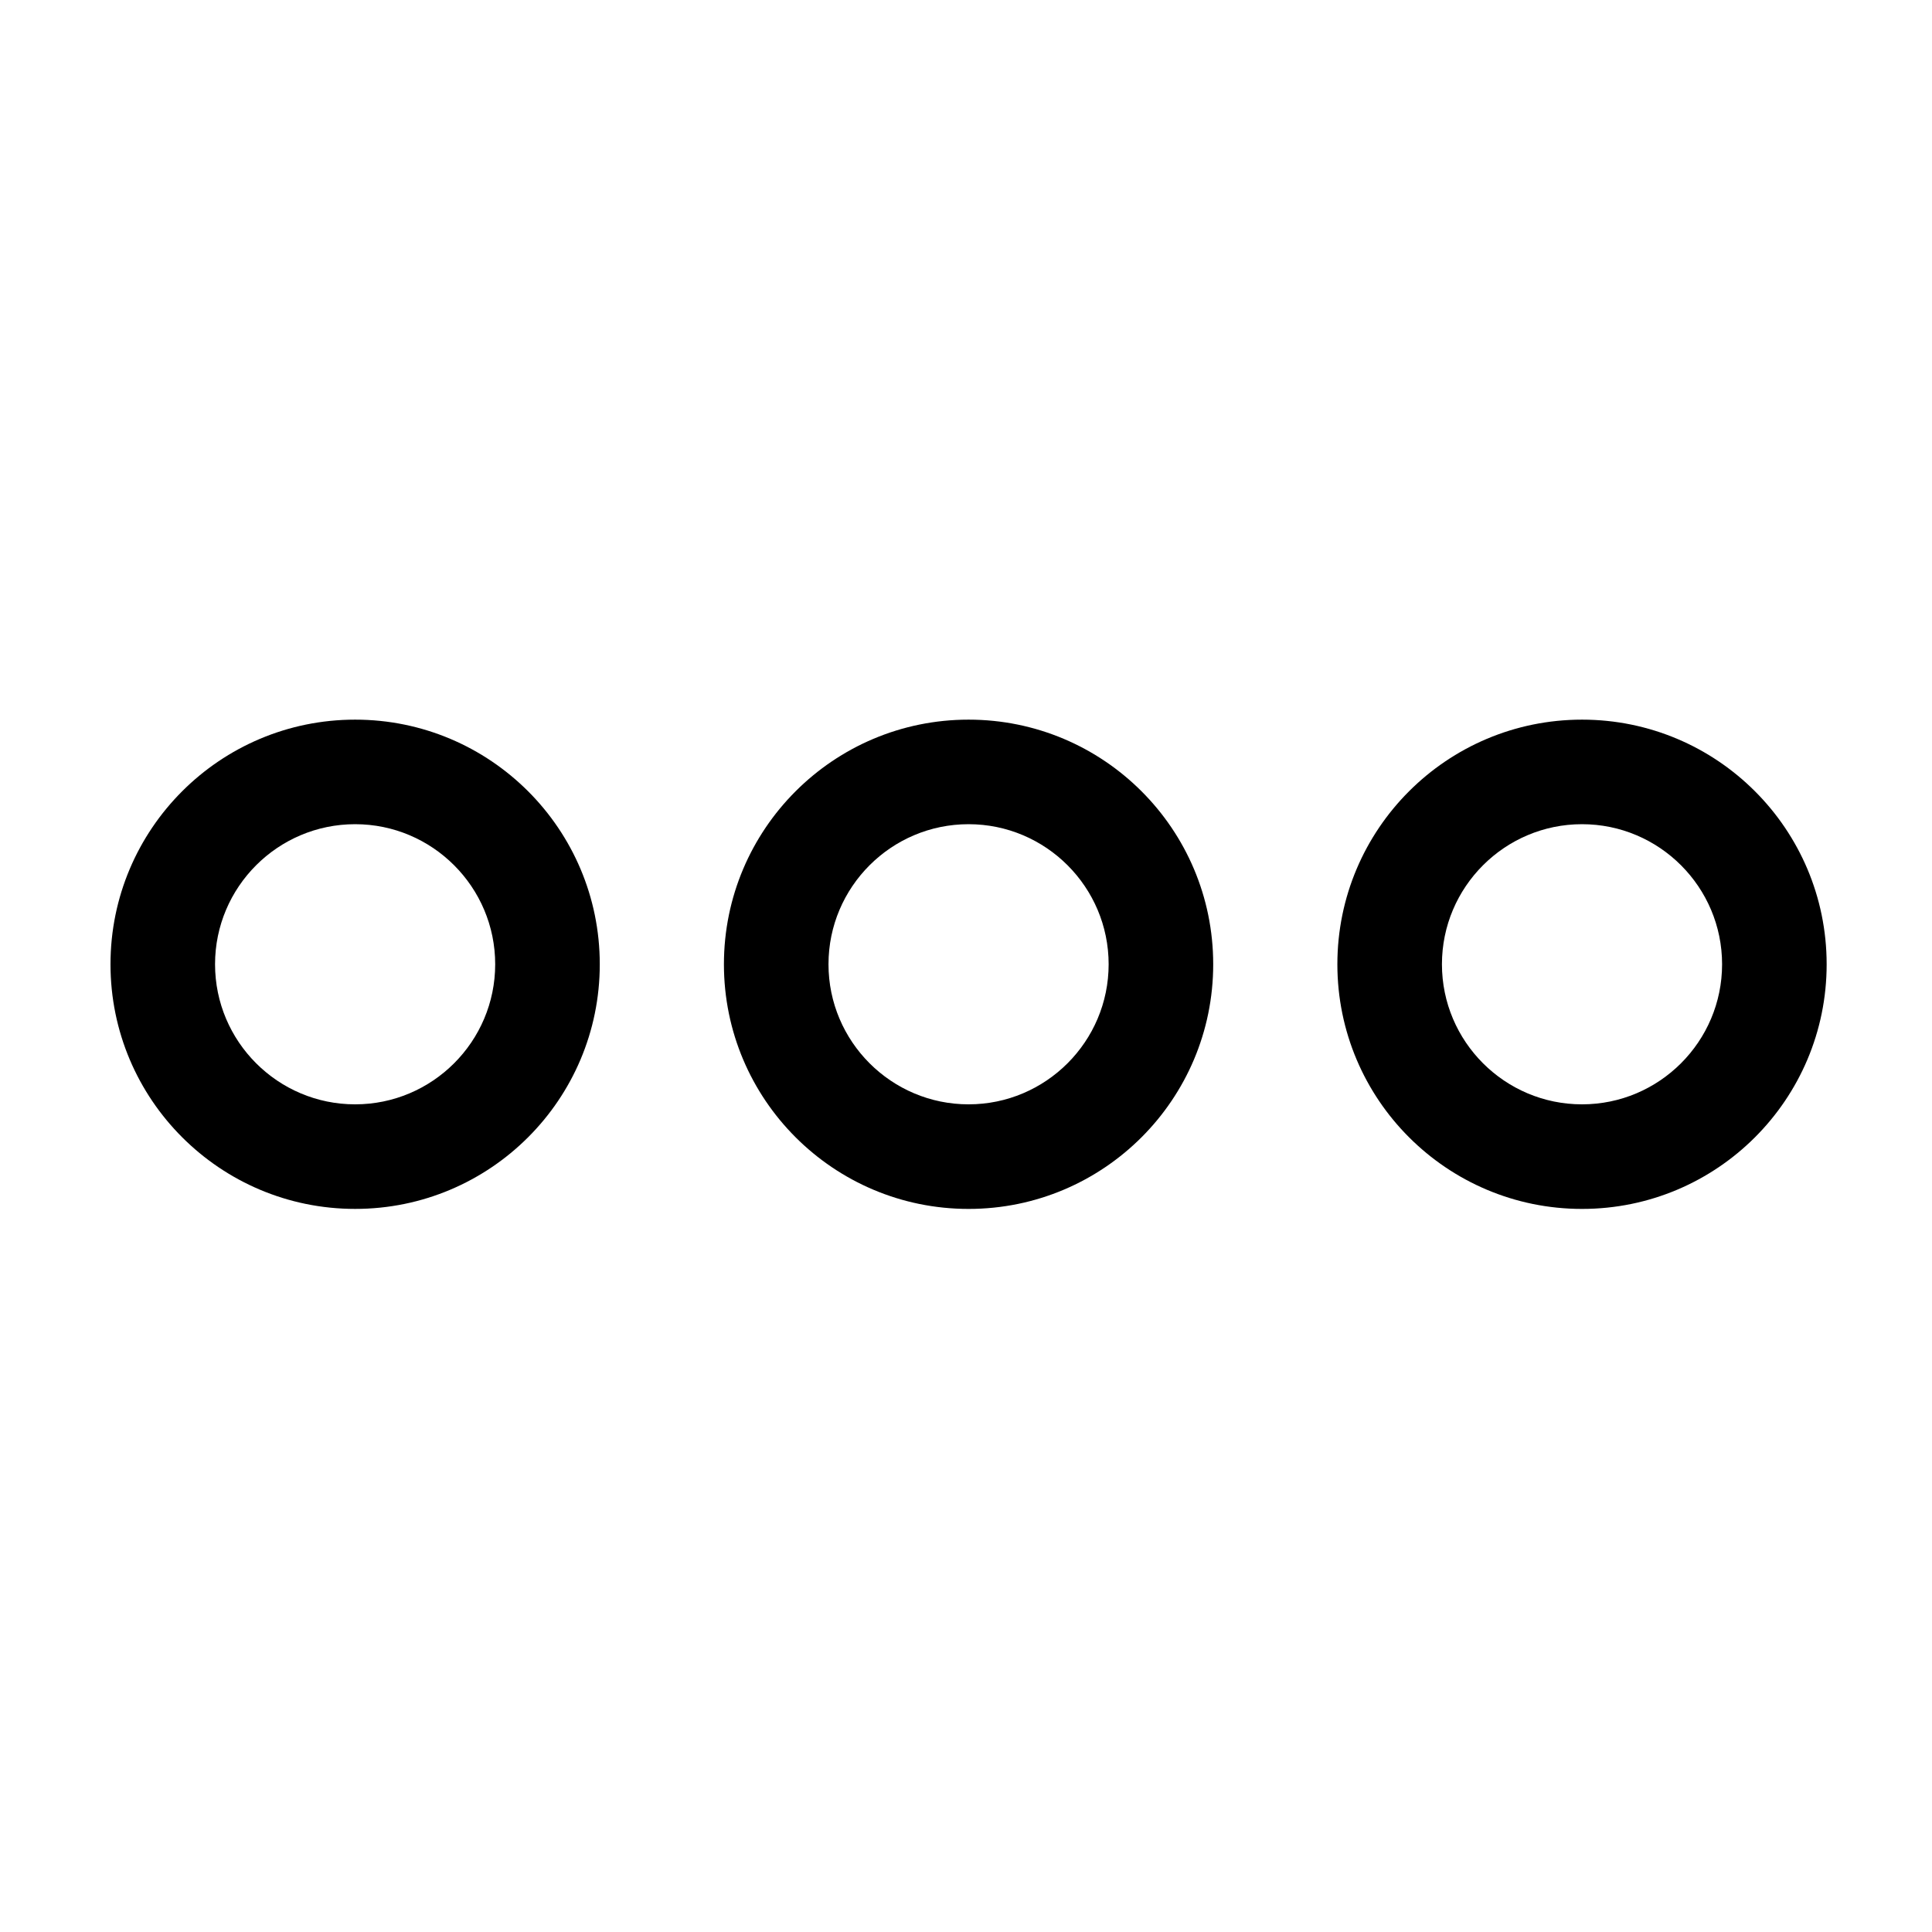 <?xml version="1.0" encoding="UTF-8"?>
<!-- Uploaded to: SVG Repo, www.svgrepo.com, Generator: SVG Repo Mixer Tools -->
<svg fill="#000000" width="800px" height="800px" version="1.1" viewBox="144 144 512 512" xmlns="http://www.w3.org/2000/svg">
 <g>
  <path d="m238.11 362.42c20.469 0 37.121 16.652 37.121 37.121s-16.652 37.121-37.121 37.121-37.121-16.648-37.121-37.121c0-20.469 16.652-37.121 37.121-37.121m0-27.707c-35.805 0-64.828 29.023-64.828 64.828 0 35.805 29.023 64.832 64.832 64.832 35.805 0 64.832-29.023 64.832-64.832 0-35.805-29.027-64.828-64.836-64.828z"/>
  <path d="m400.68 362.42c20.469 0 37.121 16.652 37.121 37.121s-16.652 37.121-37.121 37.121-37.121-16.652-37.121-37.121 16.652-37.121 37.121-37.121m0-27.707c-35.805 0-64.832 29.023-64.832 64.832 0 35.805 29.023 64.832 64.832 64.832 35.805 0 64.832-29.023 64.832-64.832 0-35.809-29.027-64.832-64.832-64.832z"/>
  <path d="m563.25 362.42c20.469 0 37.121 16.652 37.121 37.121s-16.652 37.121-37.121 37.121-37.121-16.652-37.121-37.121 16.648-37.121 37.121-37.121m0-27.707c-35.805 0-64.832 29.023-64.832 64.832 0 35.805 29.023 64.832 64.832 64.832 35.805 0 64.832-29.023 64.832-64.832-0.004-35.809-29.027-64.832-64.832-64.832z"/>
 </g>
</svg>